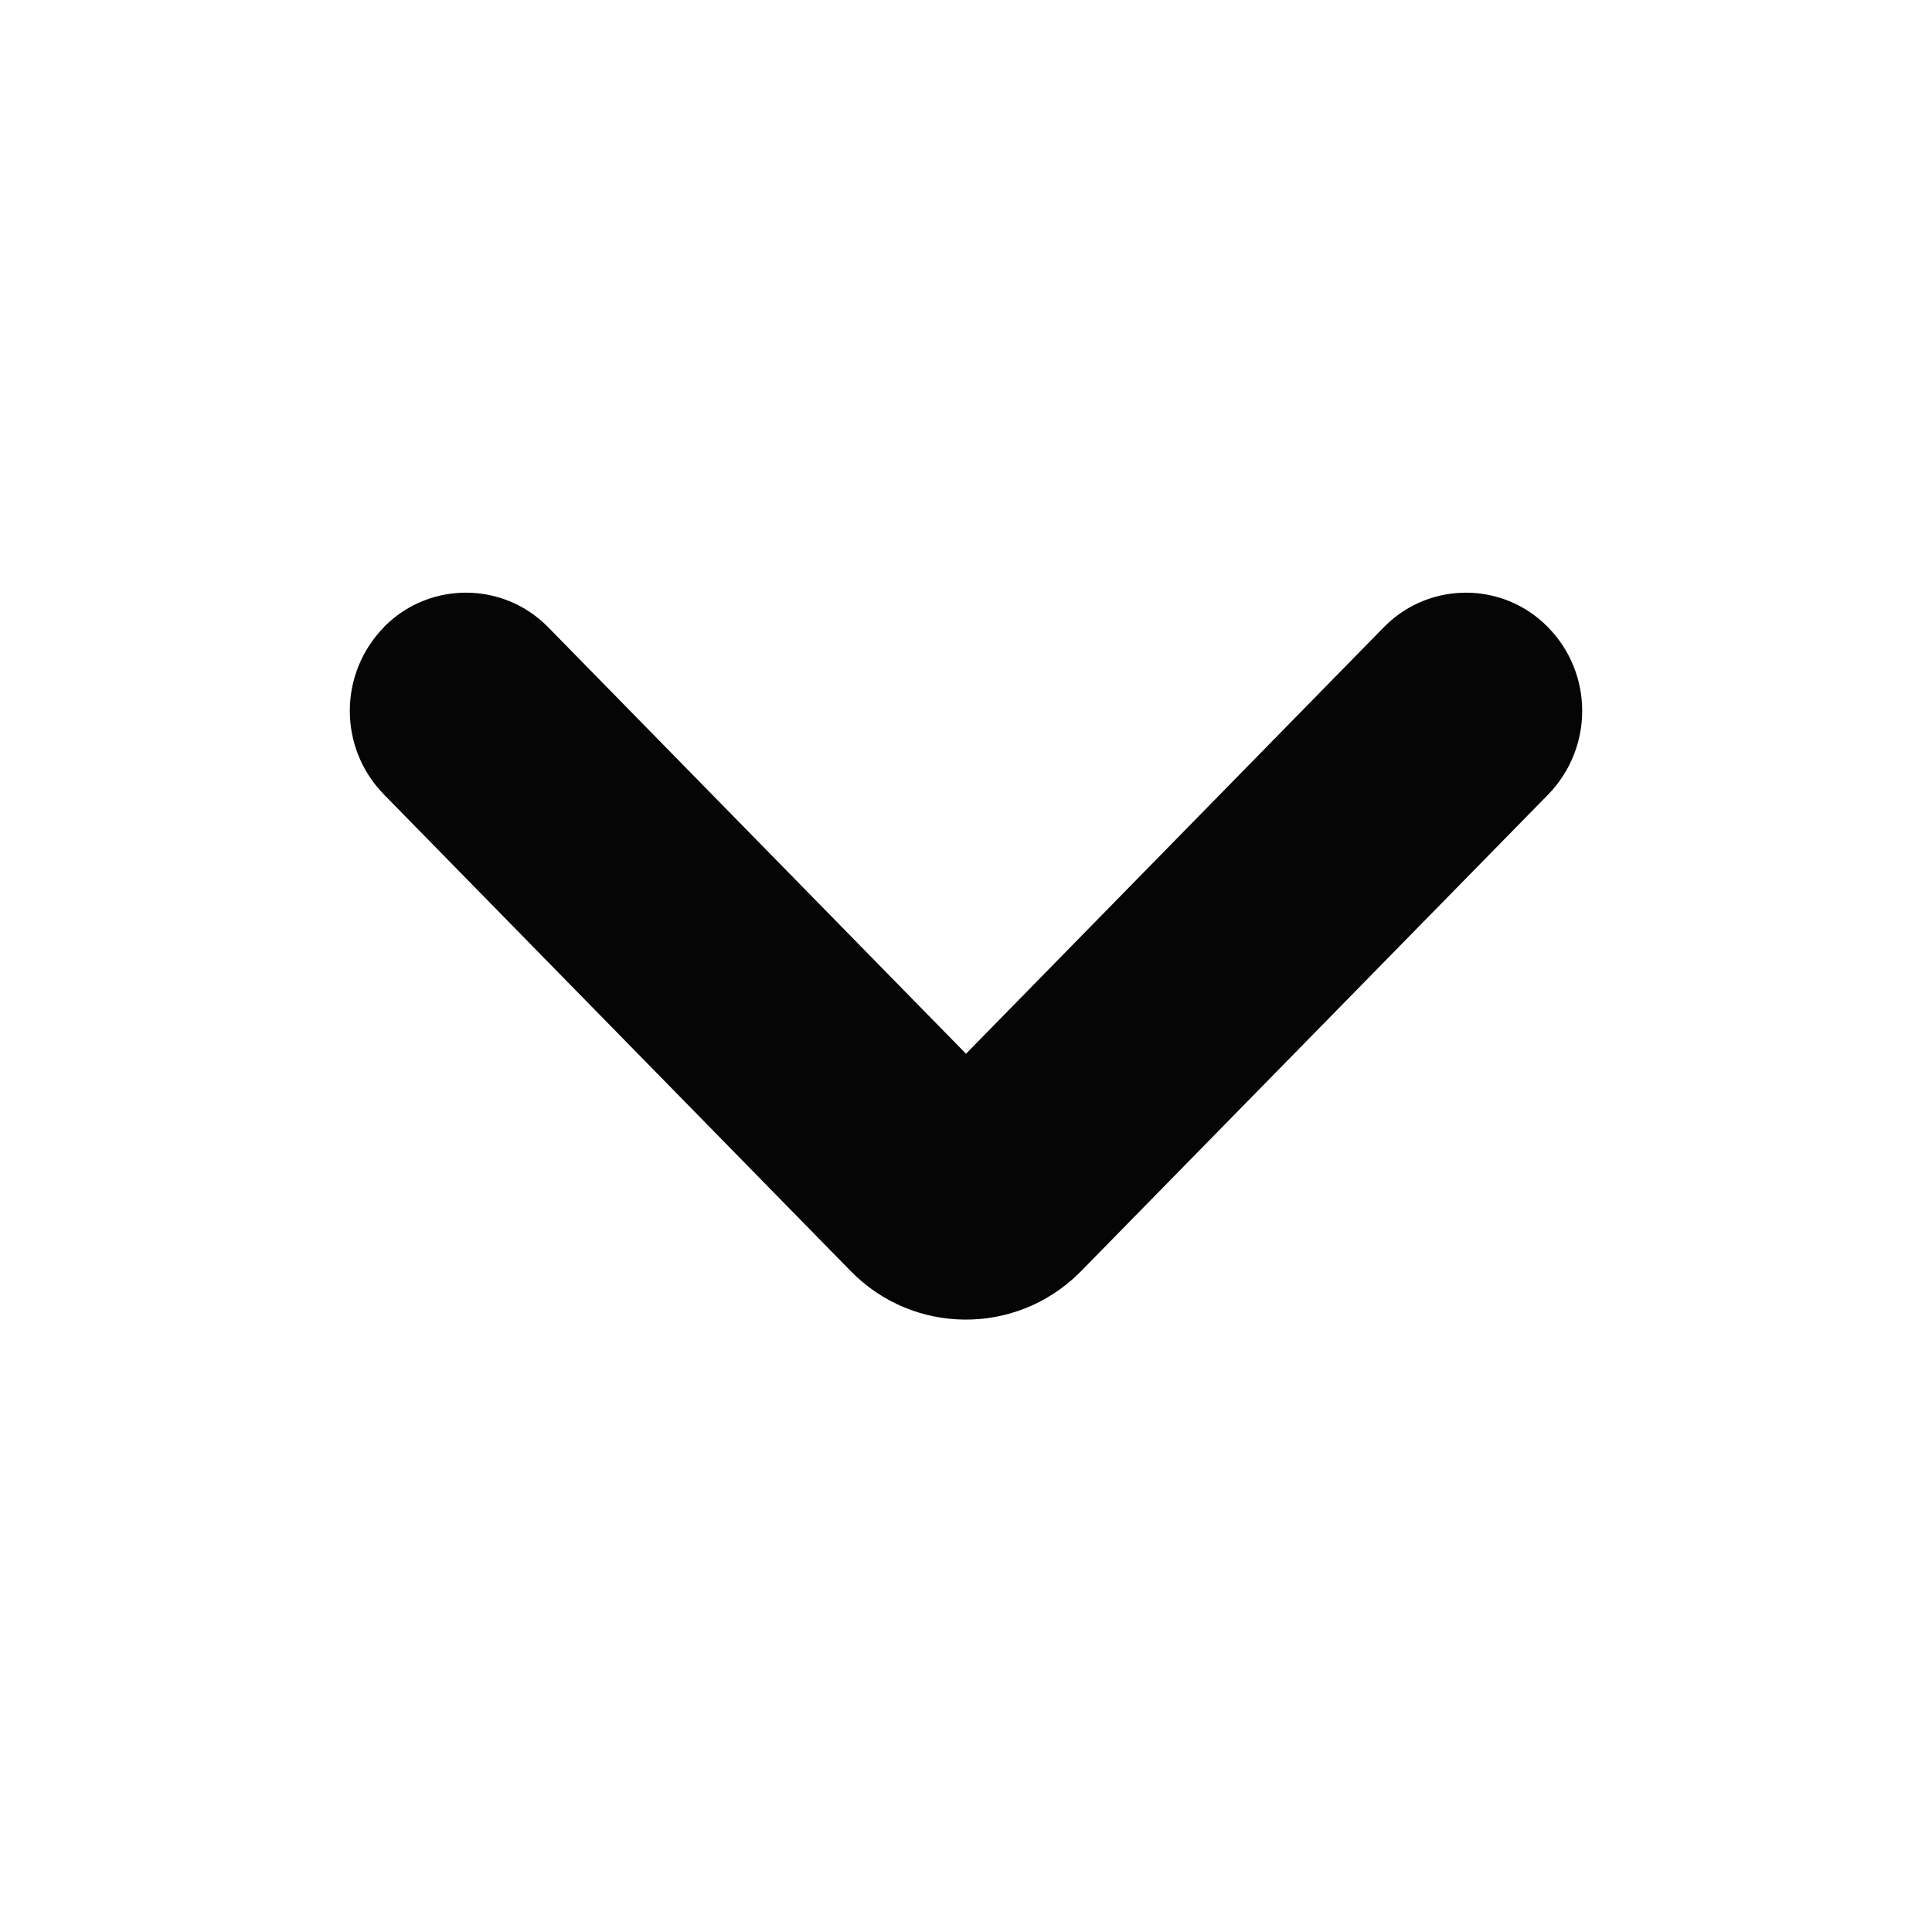 <svg xmlns="http://www.w3.org/2000/svg" width="12" height="12" viewBox="0 0 12 12">
    <g fill="none" fill-rule="evenodd">
        <g fill="#050505">
            <g>
                <path d="M2.385 3.895c-.283.29-.283.751 0 1.04l2.9 2.961c.387.395 1.02.401 1.415.014l.014-.014 2.901-2.96c.283-.29.283-.752 0-1.04-.275-.282-.727-.287-1.009-.011l-.01.01L6 6.545l-2.596-2.65c-.276-.281-.728-.286-1.01-.01l-.01.01z" transform="translate(-60, -10) translate(60, 10)"/>
            </g>
        </g>
    </g>
</svg>
